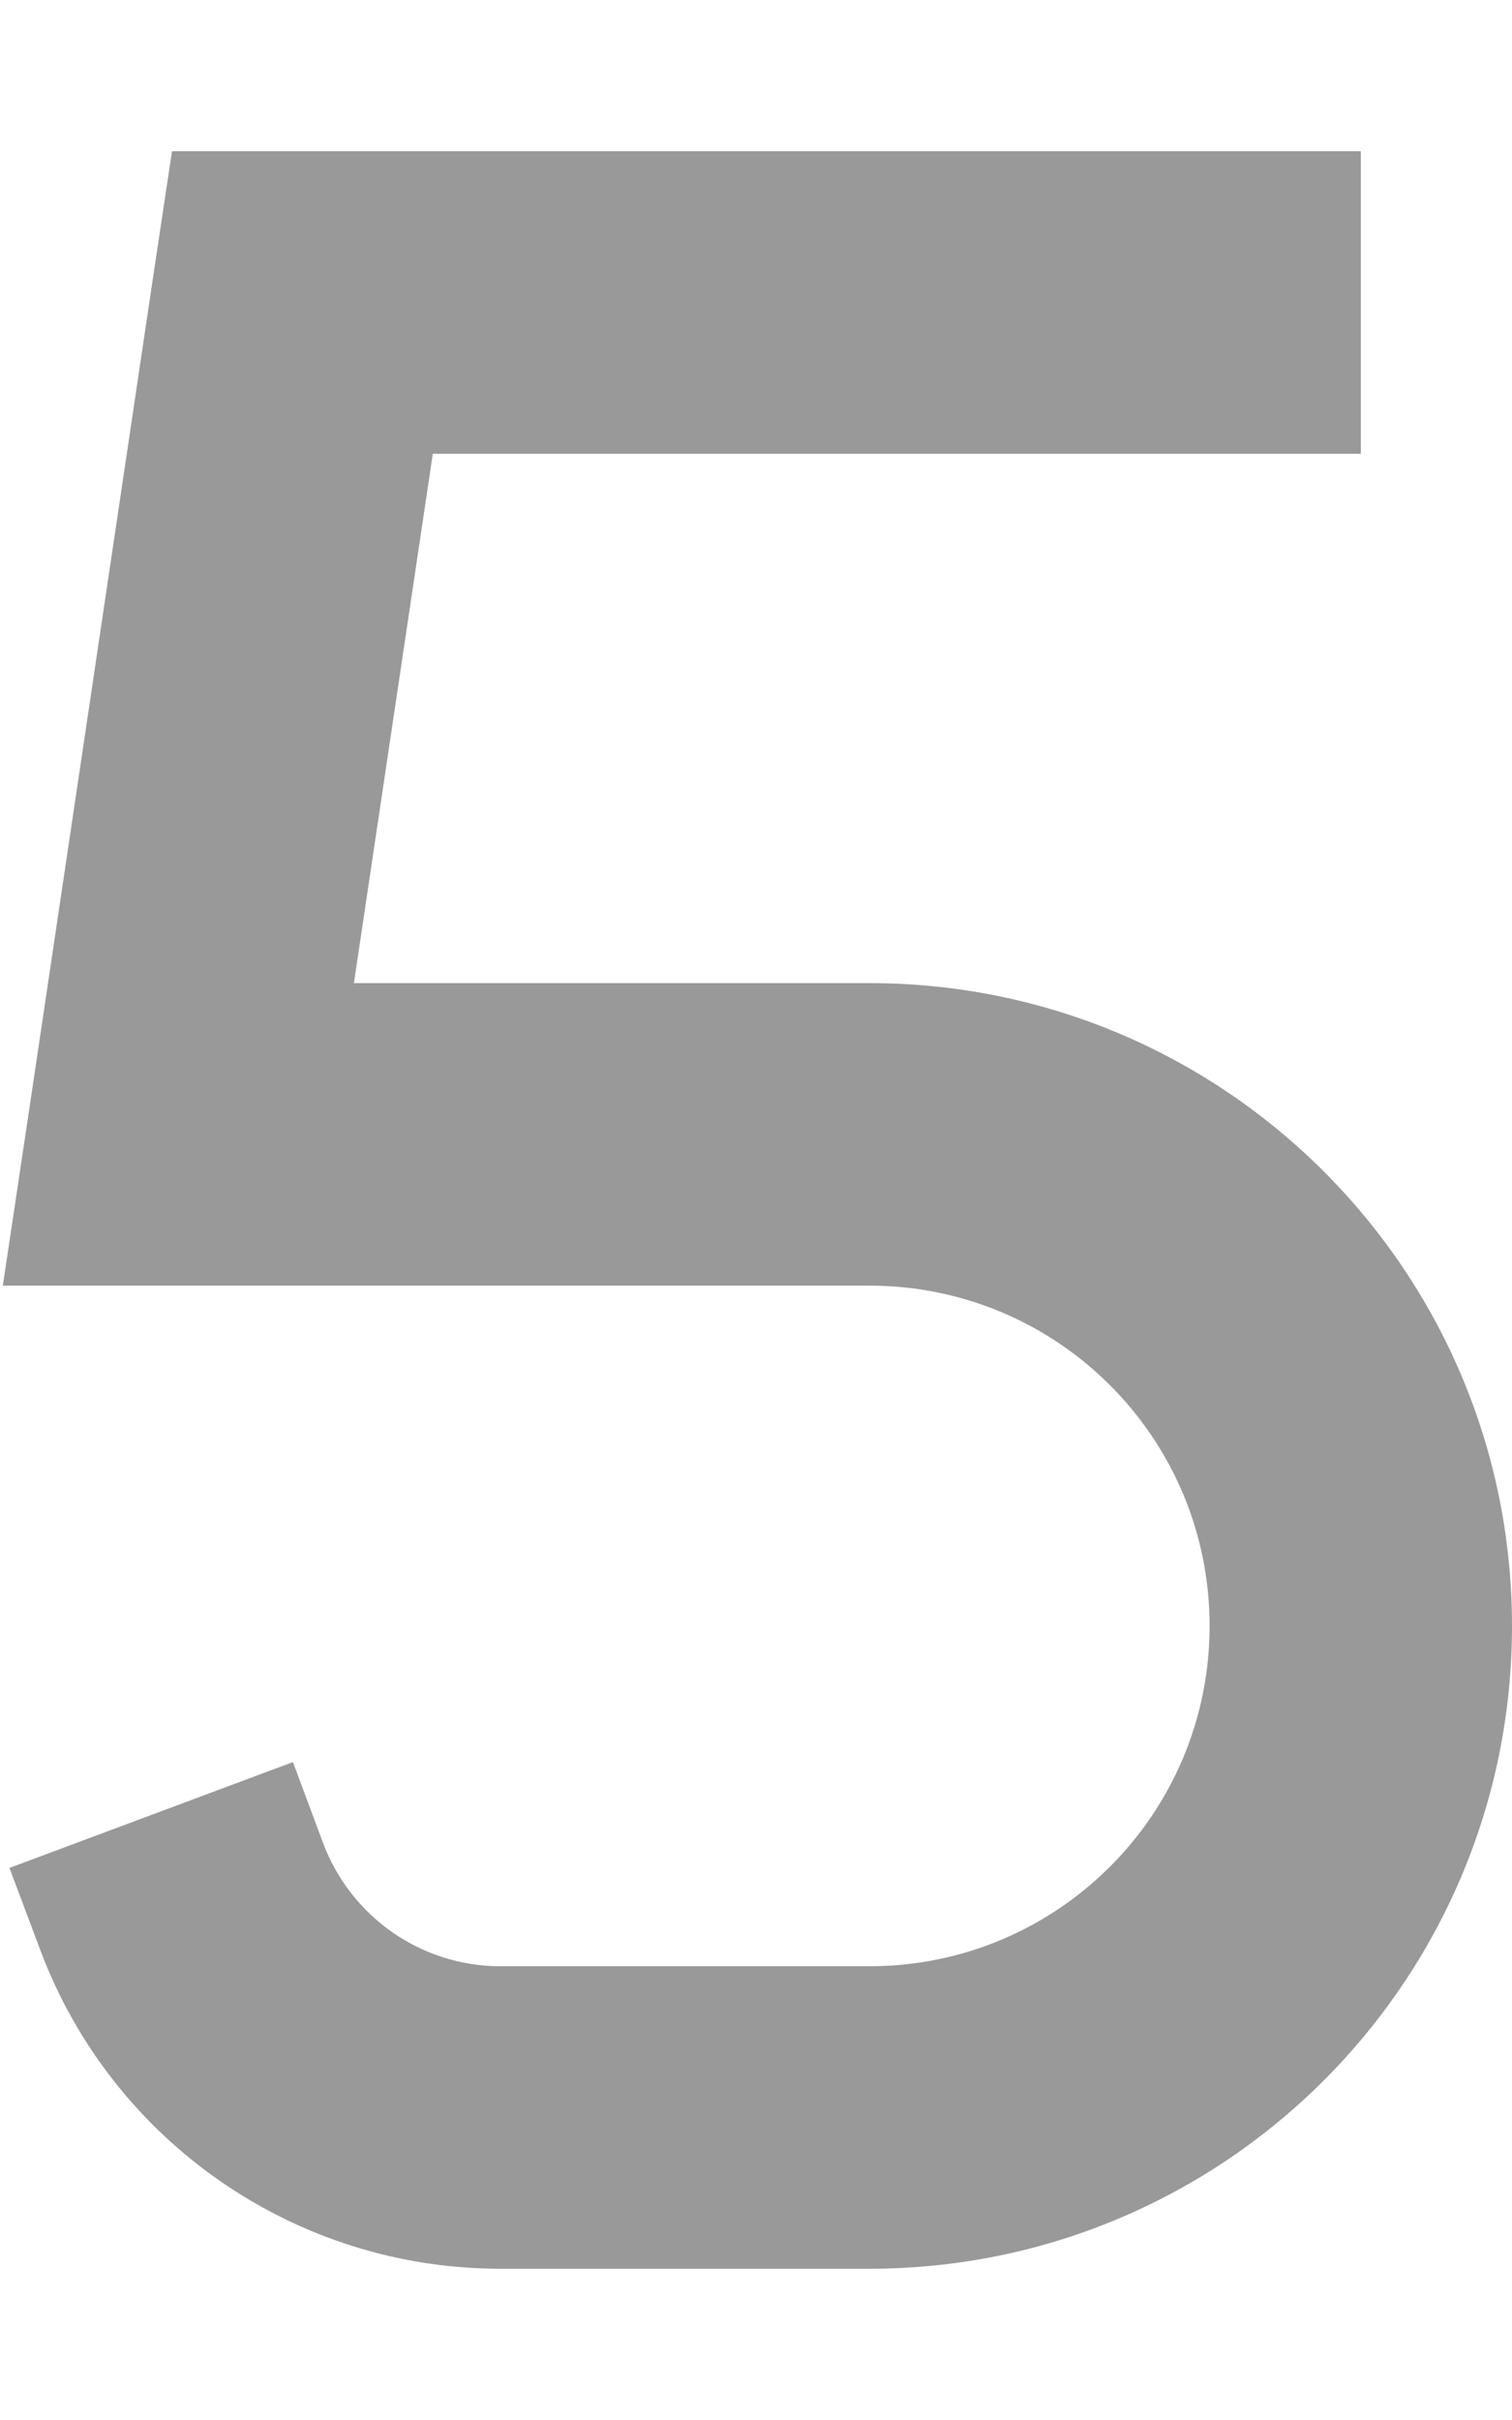 <svg xmlns="http://www.w3.org/2000/svg" viewBox="0 0 320 512"><!--! Font Awesome Pro 6.7.1 by @fontawesome - https://fontawesome.com License - https://fontawesome.com/license (Commercial License) Copyright 2024 Fonticons, Inc. --><defs><style>.fa-secondary{opacity:.4}</style></defs><path class="fa-secondary" d="M36.4 32L64 32l192 0 32 0 0 64-32 0L91.6 96 74.9 208 184 208c75.1 0 136 60.9 136 136s-60.9 136-136 136l-78.1 0c-43.4 0-82.2-26.9-97.4-67.5L2 395.2 62 372.8 68.4 390c5.9 15.6 20.8 26 37.5 26l78.1 0c39.8 0 72-32.2 72-72s-32.2-72-72-72L37.8 272 .6 272l5.5-36.7 26.2-176L36.4 32z"/><path class="fa-primary" d=""/></svg>